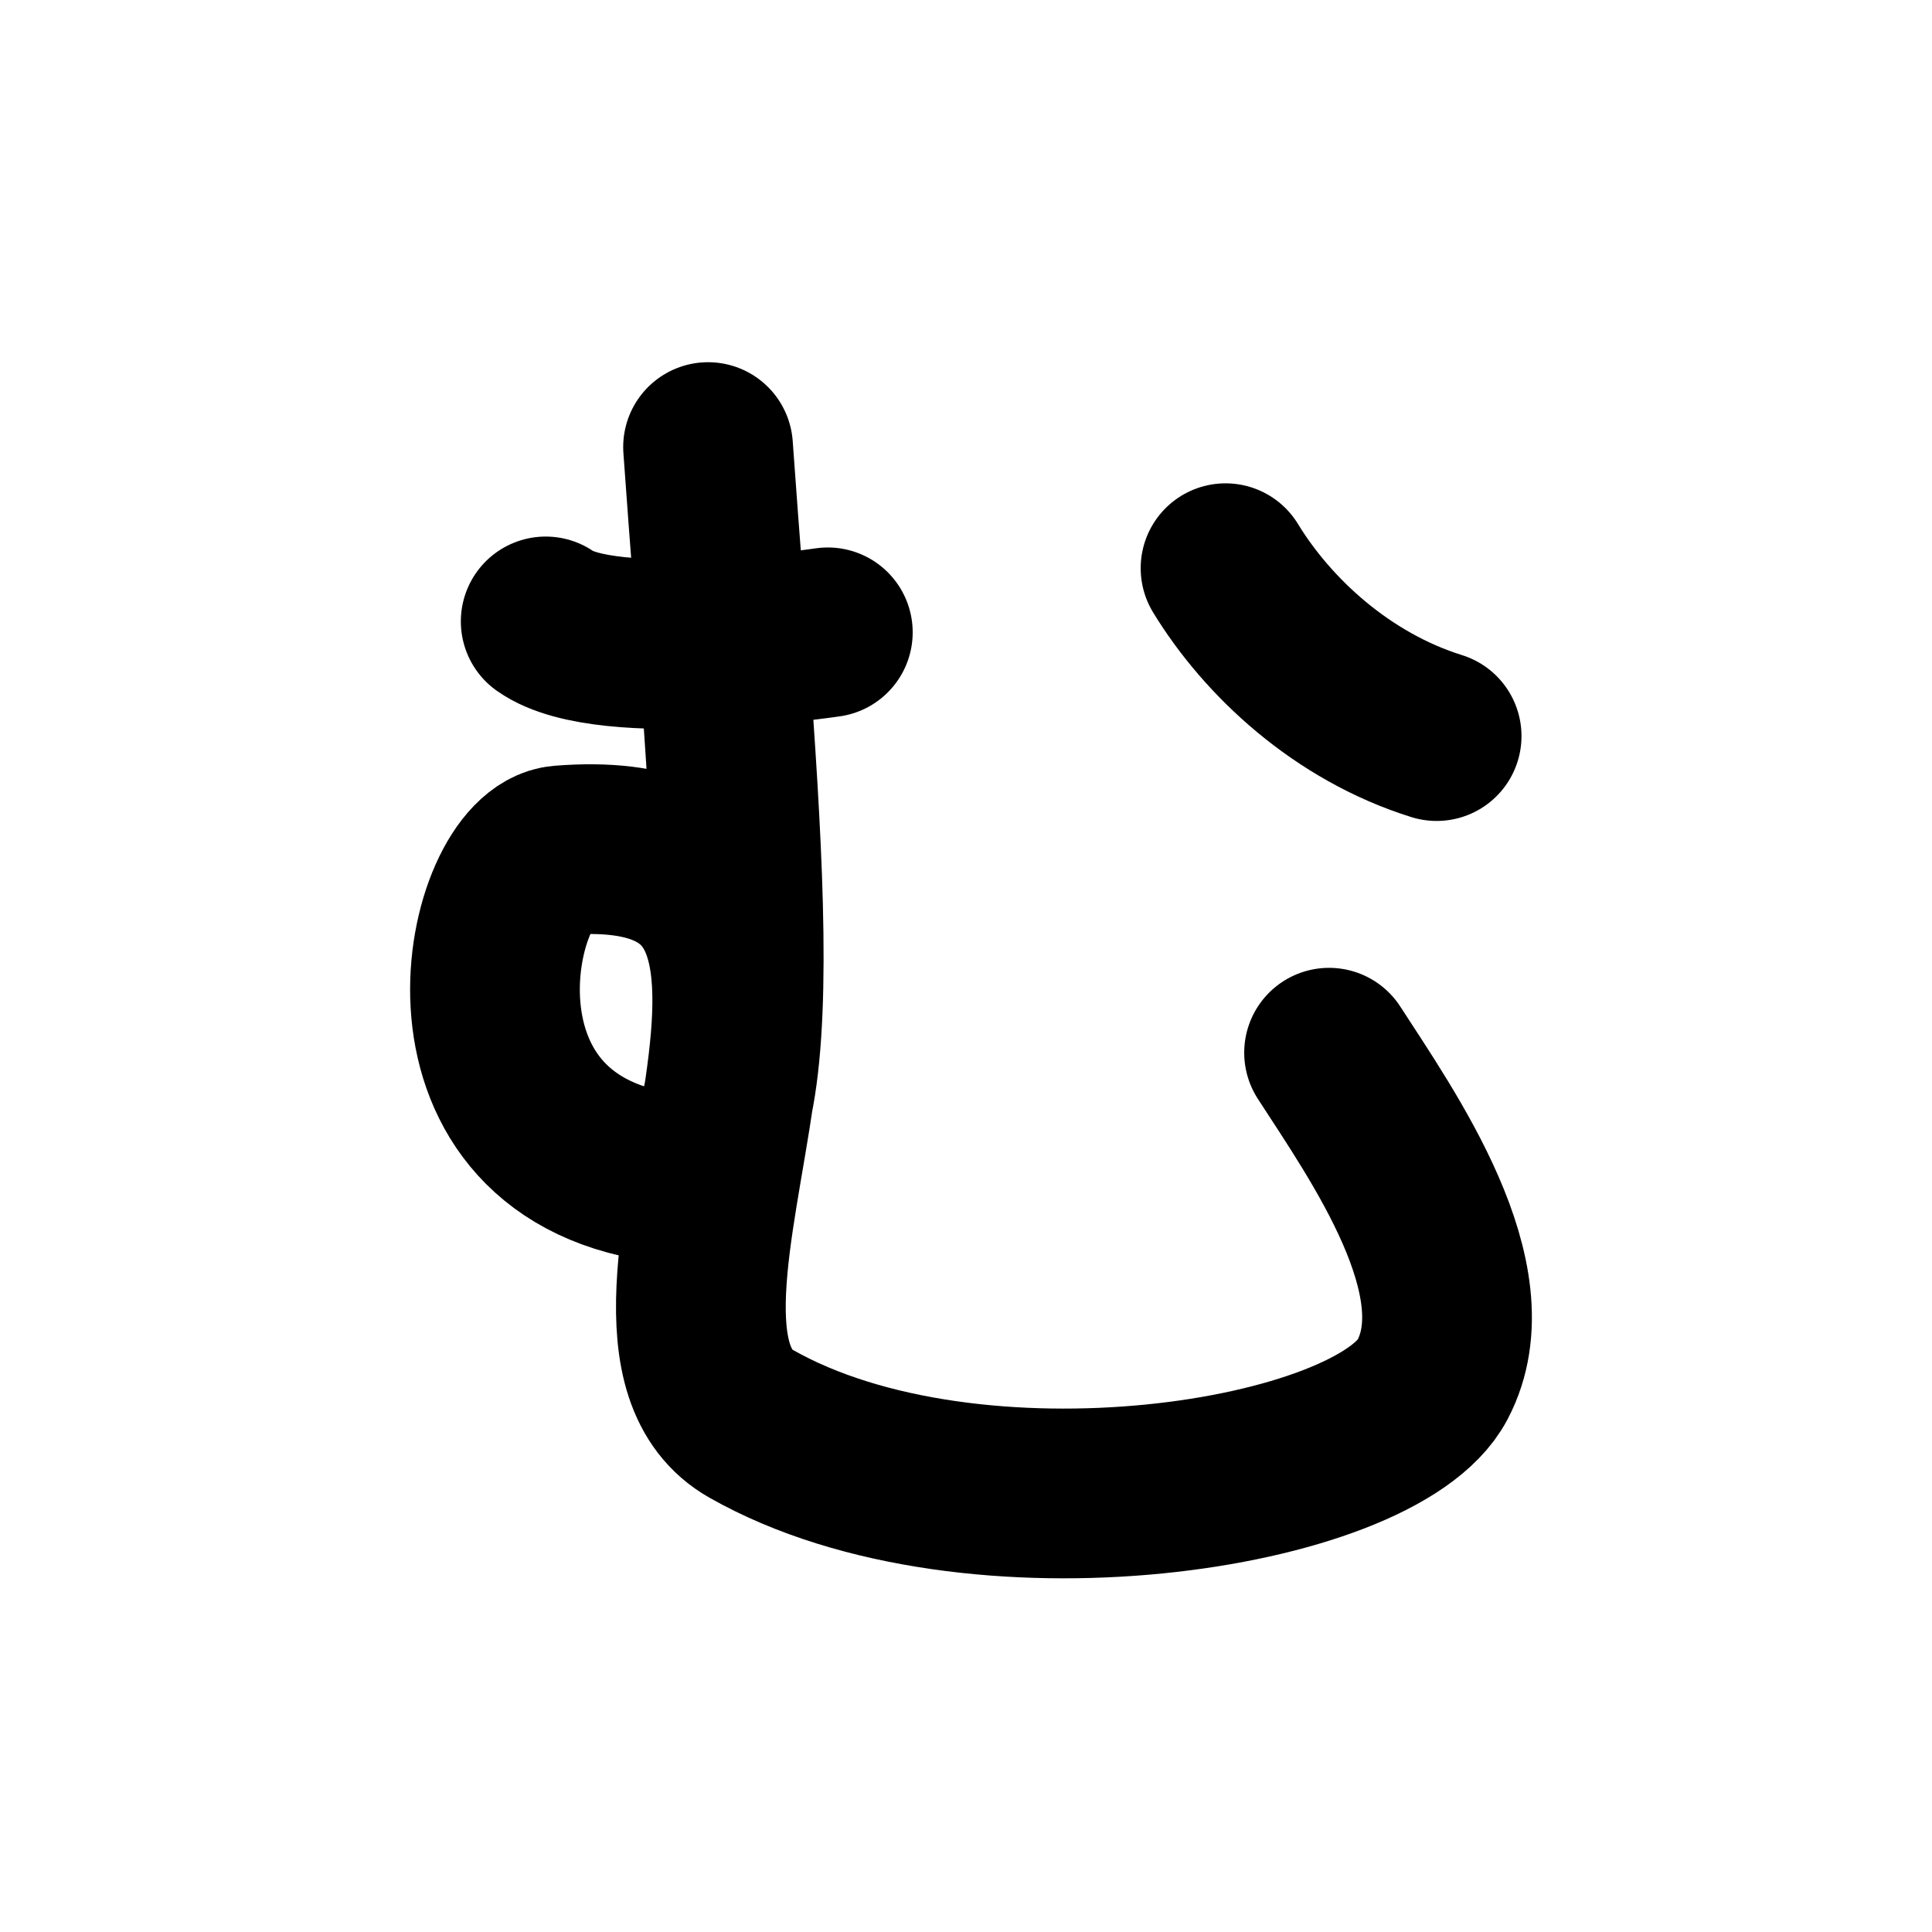 <svg width="121" height="121" viewBox="0 0 121 121" fill="none" xmlns="http://www.w3.org/2000/svg">
<path d="M34.177 38.919C38.048 41.655 51.846 39.603 51.846 39.603" stroke="black" stroke-width="10.63" stroke-linecap="round" stroke-linejoin="round"/>
<path d="M44.345 28C46.015 51.653 48.767 74.779 41.435 73.727C26.573 71.587 30.631 53.617 35.147 53.258C58.05 51.425 36.397 83.146 47.06 89.18C60.97 97.064 86.206 93.082 89.713 86.417C93.007 80.181 86.588 71.113 83.239 65.93" stroke="black" stroke-width="10.63" stroke-linecap="round" stroke-linejoin="round"/>
<path d="M76.755 35.586C79.386 39.901 84.051 44.251 89.975 46.101" stroke="black" stroke-width="10.63" stroke-linecap="round" stroke-linejoin="round"/>
</svg>
